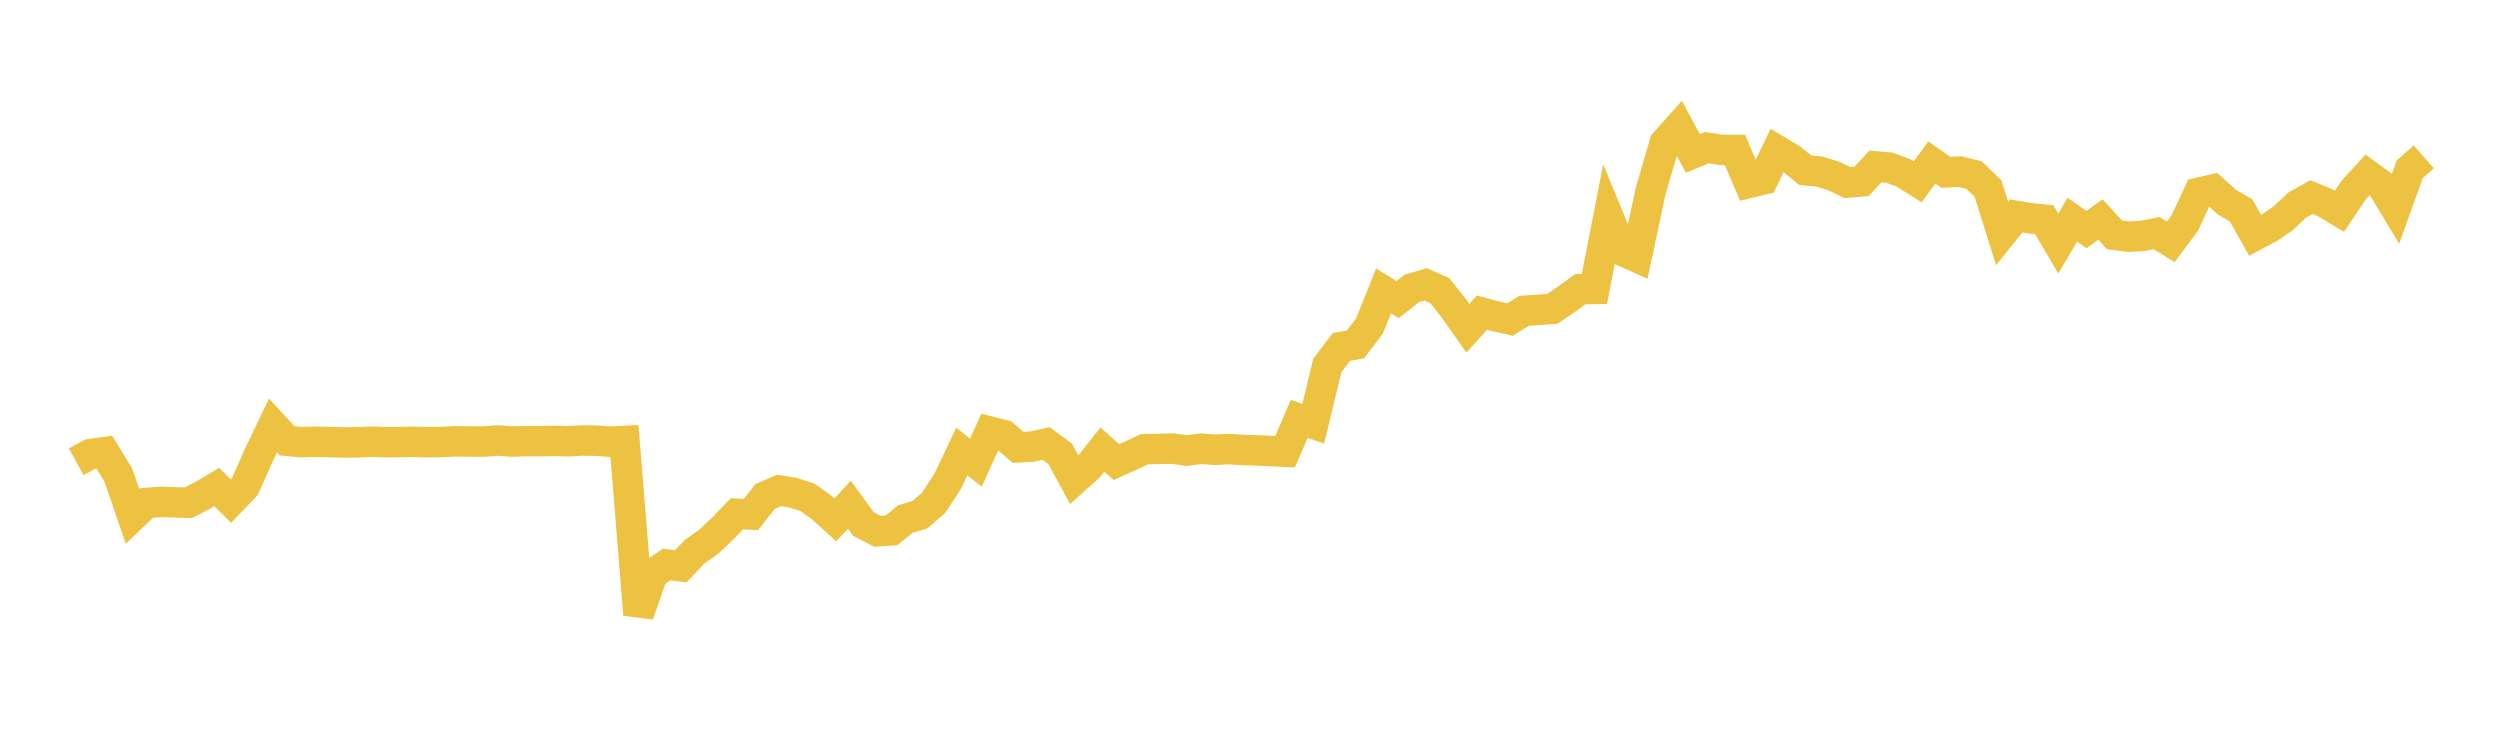<svg width="164" height="48" xmlns="http://www.w3.org/2000/svg" xmlns:xlink="http://www.w3.org/1999/xlink"><path fill="none" stroke="rgb(237,194,64)" stroke-width="2" d="M5,30.293L5.922,29.788L6.844,29.664L7.766,31.174L8.689,33.873L9.611,32.996L10.533,32.926L11.455,32.954L12.377,32.978L13.299,32.49L14.222,31.948L15.144,32.871L16.066,31.906L16.988,29.83L17.91,27.91L18.832,28.918L19.754,29.005L20.677,28.977L21.599,29L22.521,29.027L23.443,29.018L24.365,28.972L25.287,29.011L26.21,28.998L27.132,28.984L28.054,29.011L28.976,28.995L29.898,28.948L30.82,28.966L31.743,28.966L32.665,28.897L33.587,28.966L34.509,28.939L35.431,28.942L36.353,28.92L37.275,28.948L38.198,28.897L39.12,28.908L40.042,28.977L40.964,28.928L41.886,40.314L42.808,37.662L43.731,37.034L44.653,37.15L45.575,36.185L46.497,35.537L47.419,34.658L48.341,33.706L49.263,33.754L50.186,32.576L51.108,32.173L52.03,32.324L52.952,32.617L53.874,33.268L54.796,34.104L55.719,33.108L56.641,34.377L57.563,34.851L58.485,34.79L59.407,34.039L60.329,33.777L61.251,32.981L62.174,31.561L63.096,29.621L64.018,30.351L64.94,28.315L65.862,28.547L66.784,29.348L67.707,29.298L68.629,29.096L69.551,29.782L70.473,31.475L71.395,30.654L72.317,29.491L73.24,30.311L74.162,29.898L75.084,29.466L76.006,29.448L76.928,29.426L77.85,29.561L78.772,29.435L79.695,29.506L80.617,29.46L81.539,29.518L82.461,29.549L83.383,29.589L84.305,29.63L85.228,27.478L86.15,27.795L87.072,23.972L87.994,22.758L88.916,22.593L89.838,21.387L90.76,19.085L91.683,19.653L92.605,18.924L93.527,18.654L94.449,19.063L95.371,20.228L96.293,21.534L97.216,20.505L98.138,20.752L99.06,20.962L99.982,20.389L100.904,20.324L101.826,20.265L102.749,19.638L103.671,18.969L104.593,18.954L105.515,14.229L106.437,16.454L107.359,16.869L108.281,12.535L109.204,9.377L110.126,8.343L111.048,10.064L111.97,9.688L112.892,9.833L113.814,9.837L114.737,11.997L115.659,11.777L116.581,9.867L117.503,10.418L118.425,11.165L119.347,11.253L120.269,11.537L121.192,11.981L122.114,11.9L123.036,10.916L123.958,11.002L124.88,11.347L125.802,11.928L126.725,10.66L127.647,11.305L128.569,11.255L129.491,11.482L130.413,12.367L131.335,15.311L132.257,14.163L133.18,14.317L134.102,14.409L135.024,15.975L135.946,14.409L136.868,15.058L137.79,14.403L138.713,15.406L139.635,15.528L140.557,15.475L141.479,15.292L142.401,15.864L143.323,14.627L144.246,12.642L145.168,12.432L146.09,13.267L147.012,13.799L147.934,15.436L148.856,14.949L149.778,14.32L150.701,13.449L151.623,12.93L152.545,13.305L153.467,13.865L154.389,12.484L155.311,11.475L156.234,12.143L157.156,13.674L158.078,11.105L159,10.286"></path></svg>
